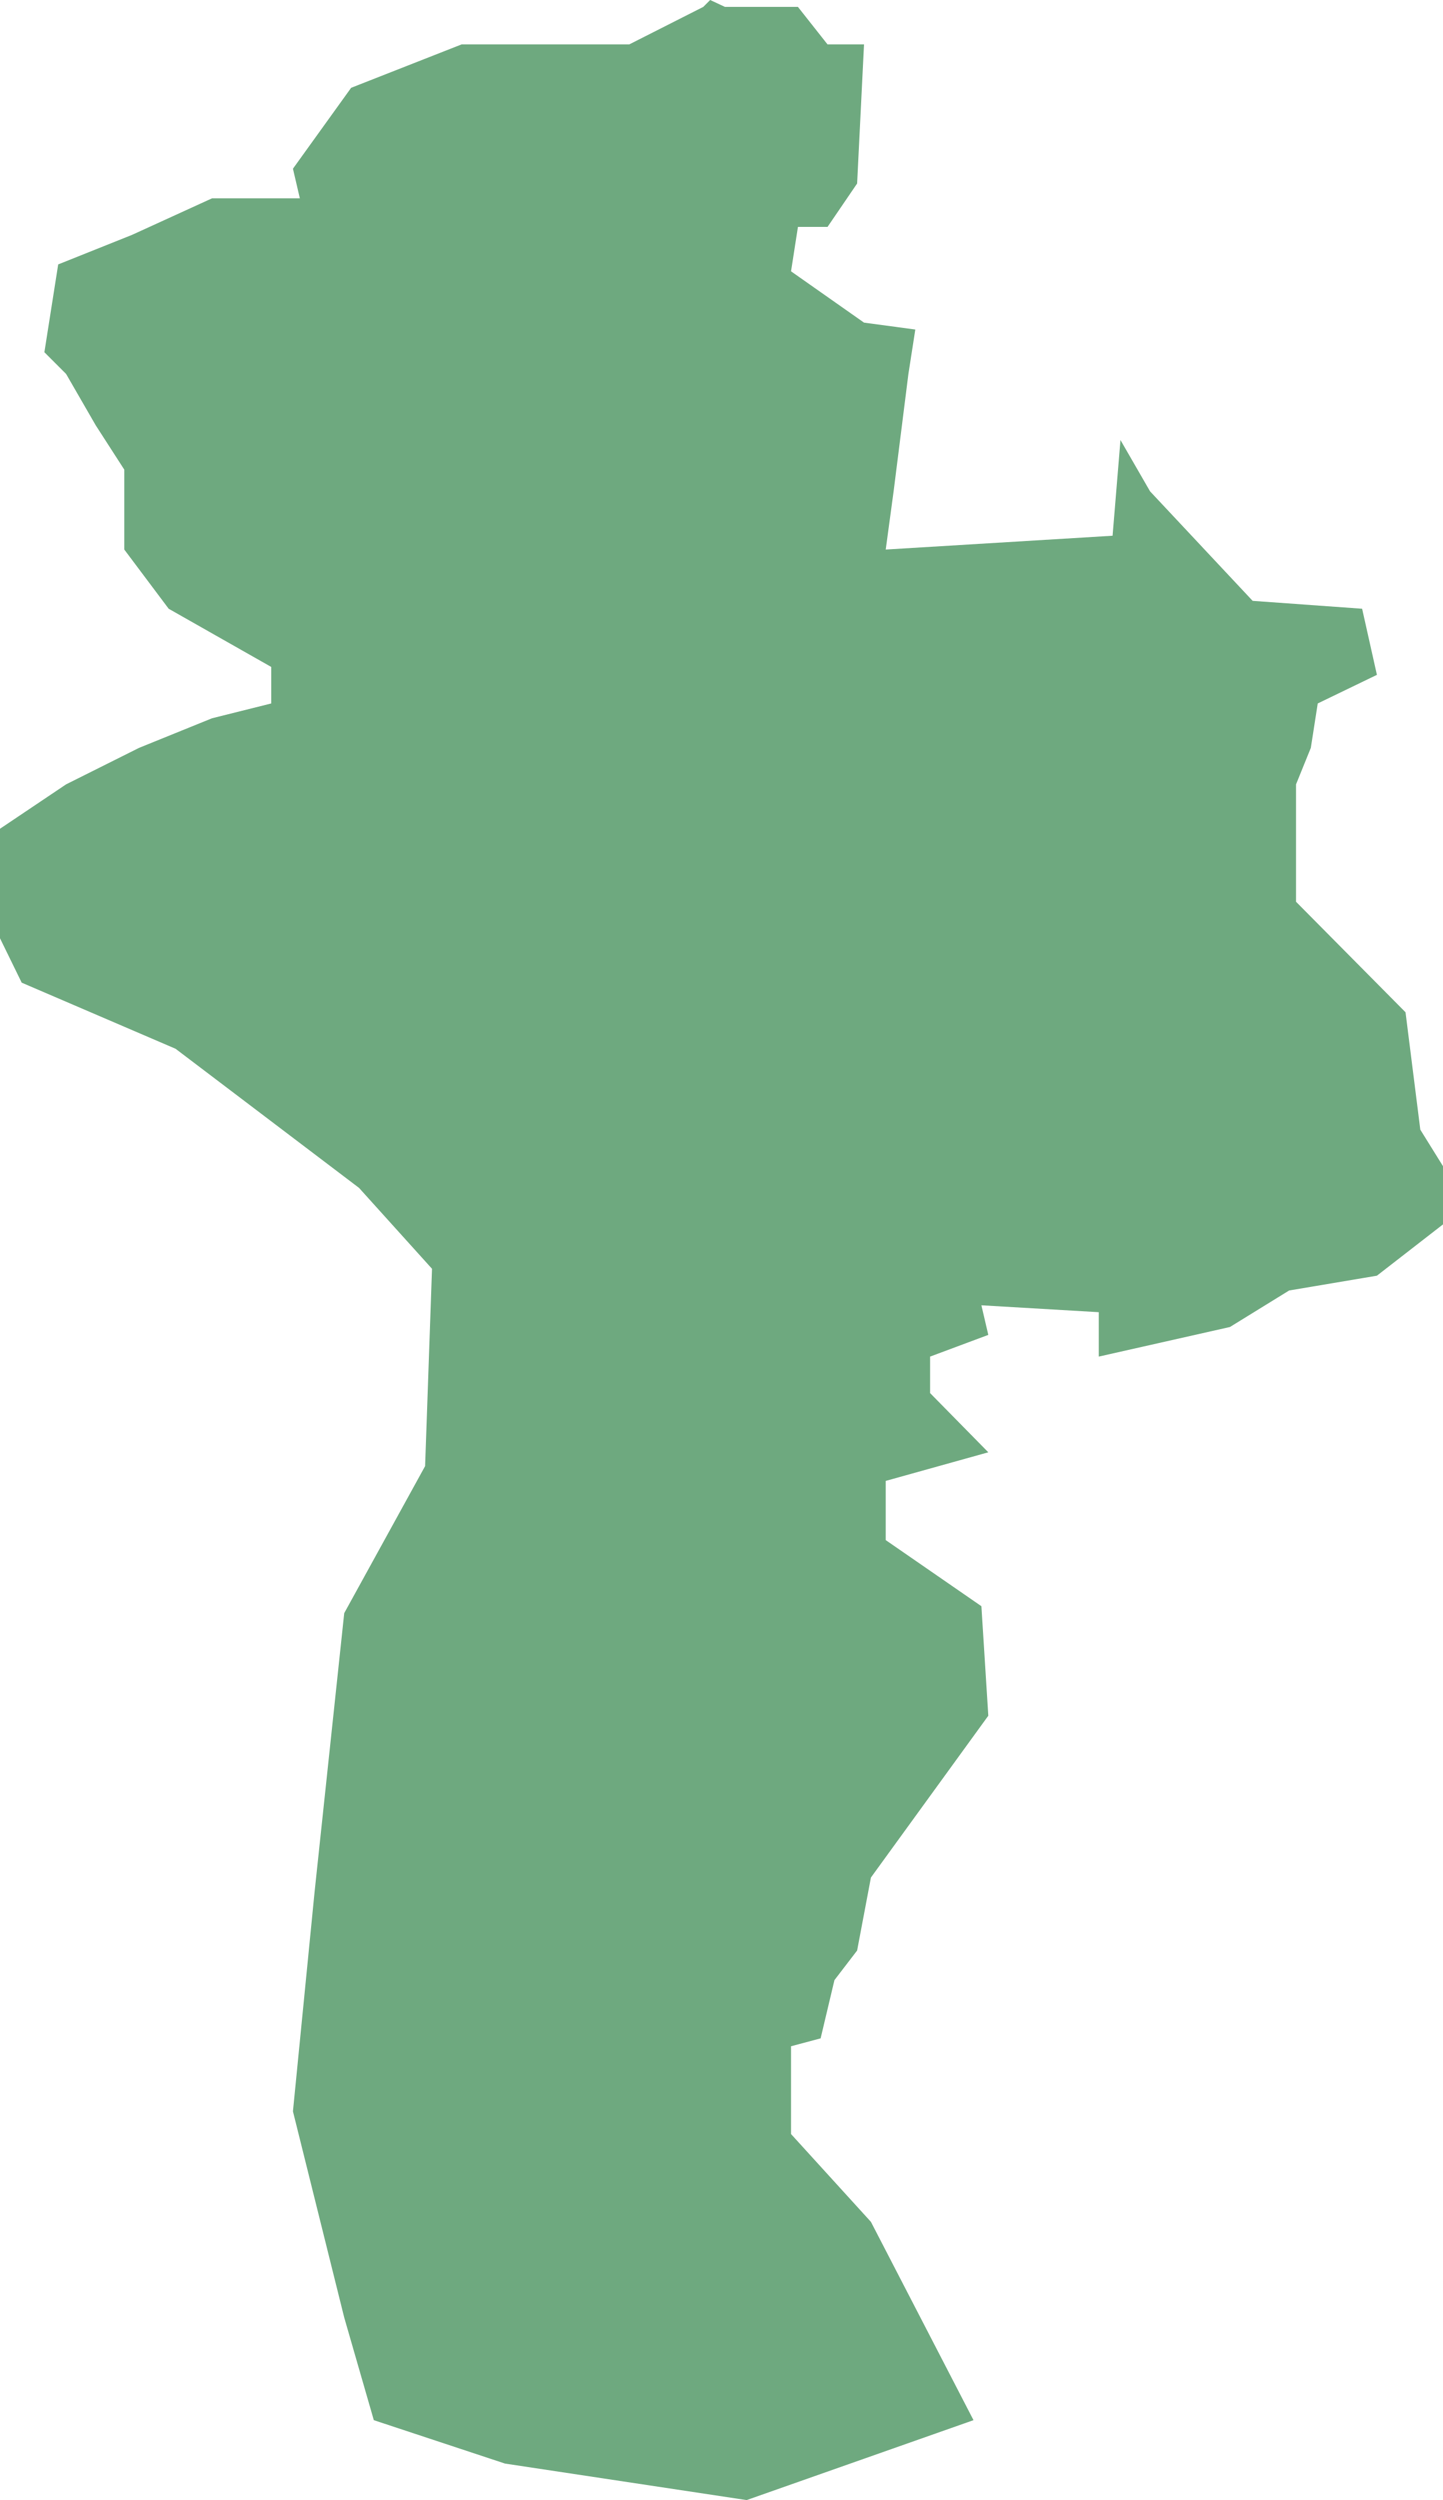 <?xml version="1.0" encoding="UTF-8"?>
<!DOCTYPE svg PUBLIC "-//W3C//DTD SVG 1.1//EN" "http://www.w3.org/Graphics/SVG/1.1/DTD/svg11.dtd">
<!-- Creator: CorelDRAW X8 -->
<svg xmlns="http://www.w3.org/2000/svg" xml:space="preserve" width="100%" height="100%" version="1.1" shape-rendering="geometricPrecision" text-rendering="geometricPrecision" image-rendering="optimizeQuality" fill-rule="evenodd" clip-rule="evenodd"
viewBox="0 0 1463 2534"
 xmlns:xlink="http://www.w3.org/1999/xlink">
 <g id="Layer_x0020_1">
  <g id="Layers">
   <g id="India_Districts_selection">
    <polygon fill="#6EA97F" points="876,45 869,186 839,230 809,230 802,275 876,327 928,334 921,379 906,498 898,557 1128,543 1136,446 1166,498 1270,609 1381,617 1396,684 1336,713 1329,758 1314,795 1314,914 1425,1026 1440,1145 1463,1182 1463,1241 1396,1293 1307,1308 1247,1345 1114,1375 1114,1330 995,1323 1002,1353 943,1375 943,1412 1002,1472 898,1501 898,1561 995,1628 1002,1739 883,1903 869,1977 846,2007 832,2066 802,2074 802,2163 883,2252 987,2453 757,2534 512,2497 379,2453 349,2349 297,2140 319,1917 349,1635 431,1486 438,1286 364,1204 178,1063 22,996 0,951 0,840 67,795 141,758 215,728 275,713 275,676 171,617 126,557 126,476 97,431 67,379 45,357 59,268 134,238 215,201 304,201 297,171 356,89 468,45 638,45 713,7 720,0 735,7 809,7 839,45 "/>
   </g>
  </g>
 </g>
</svg>
